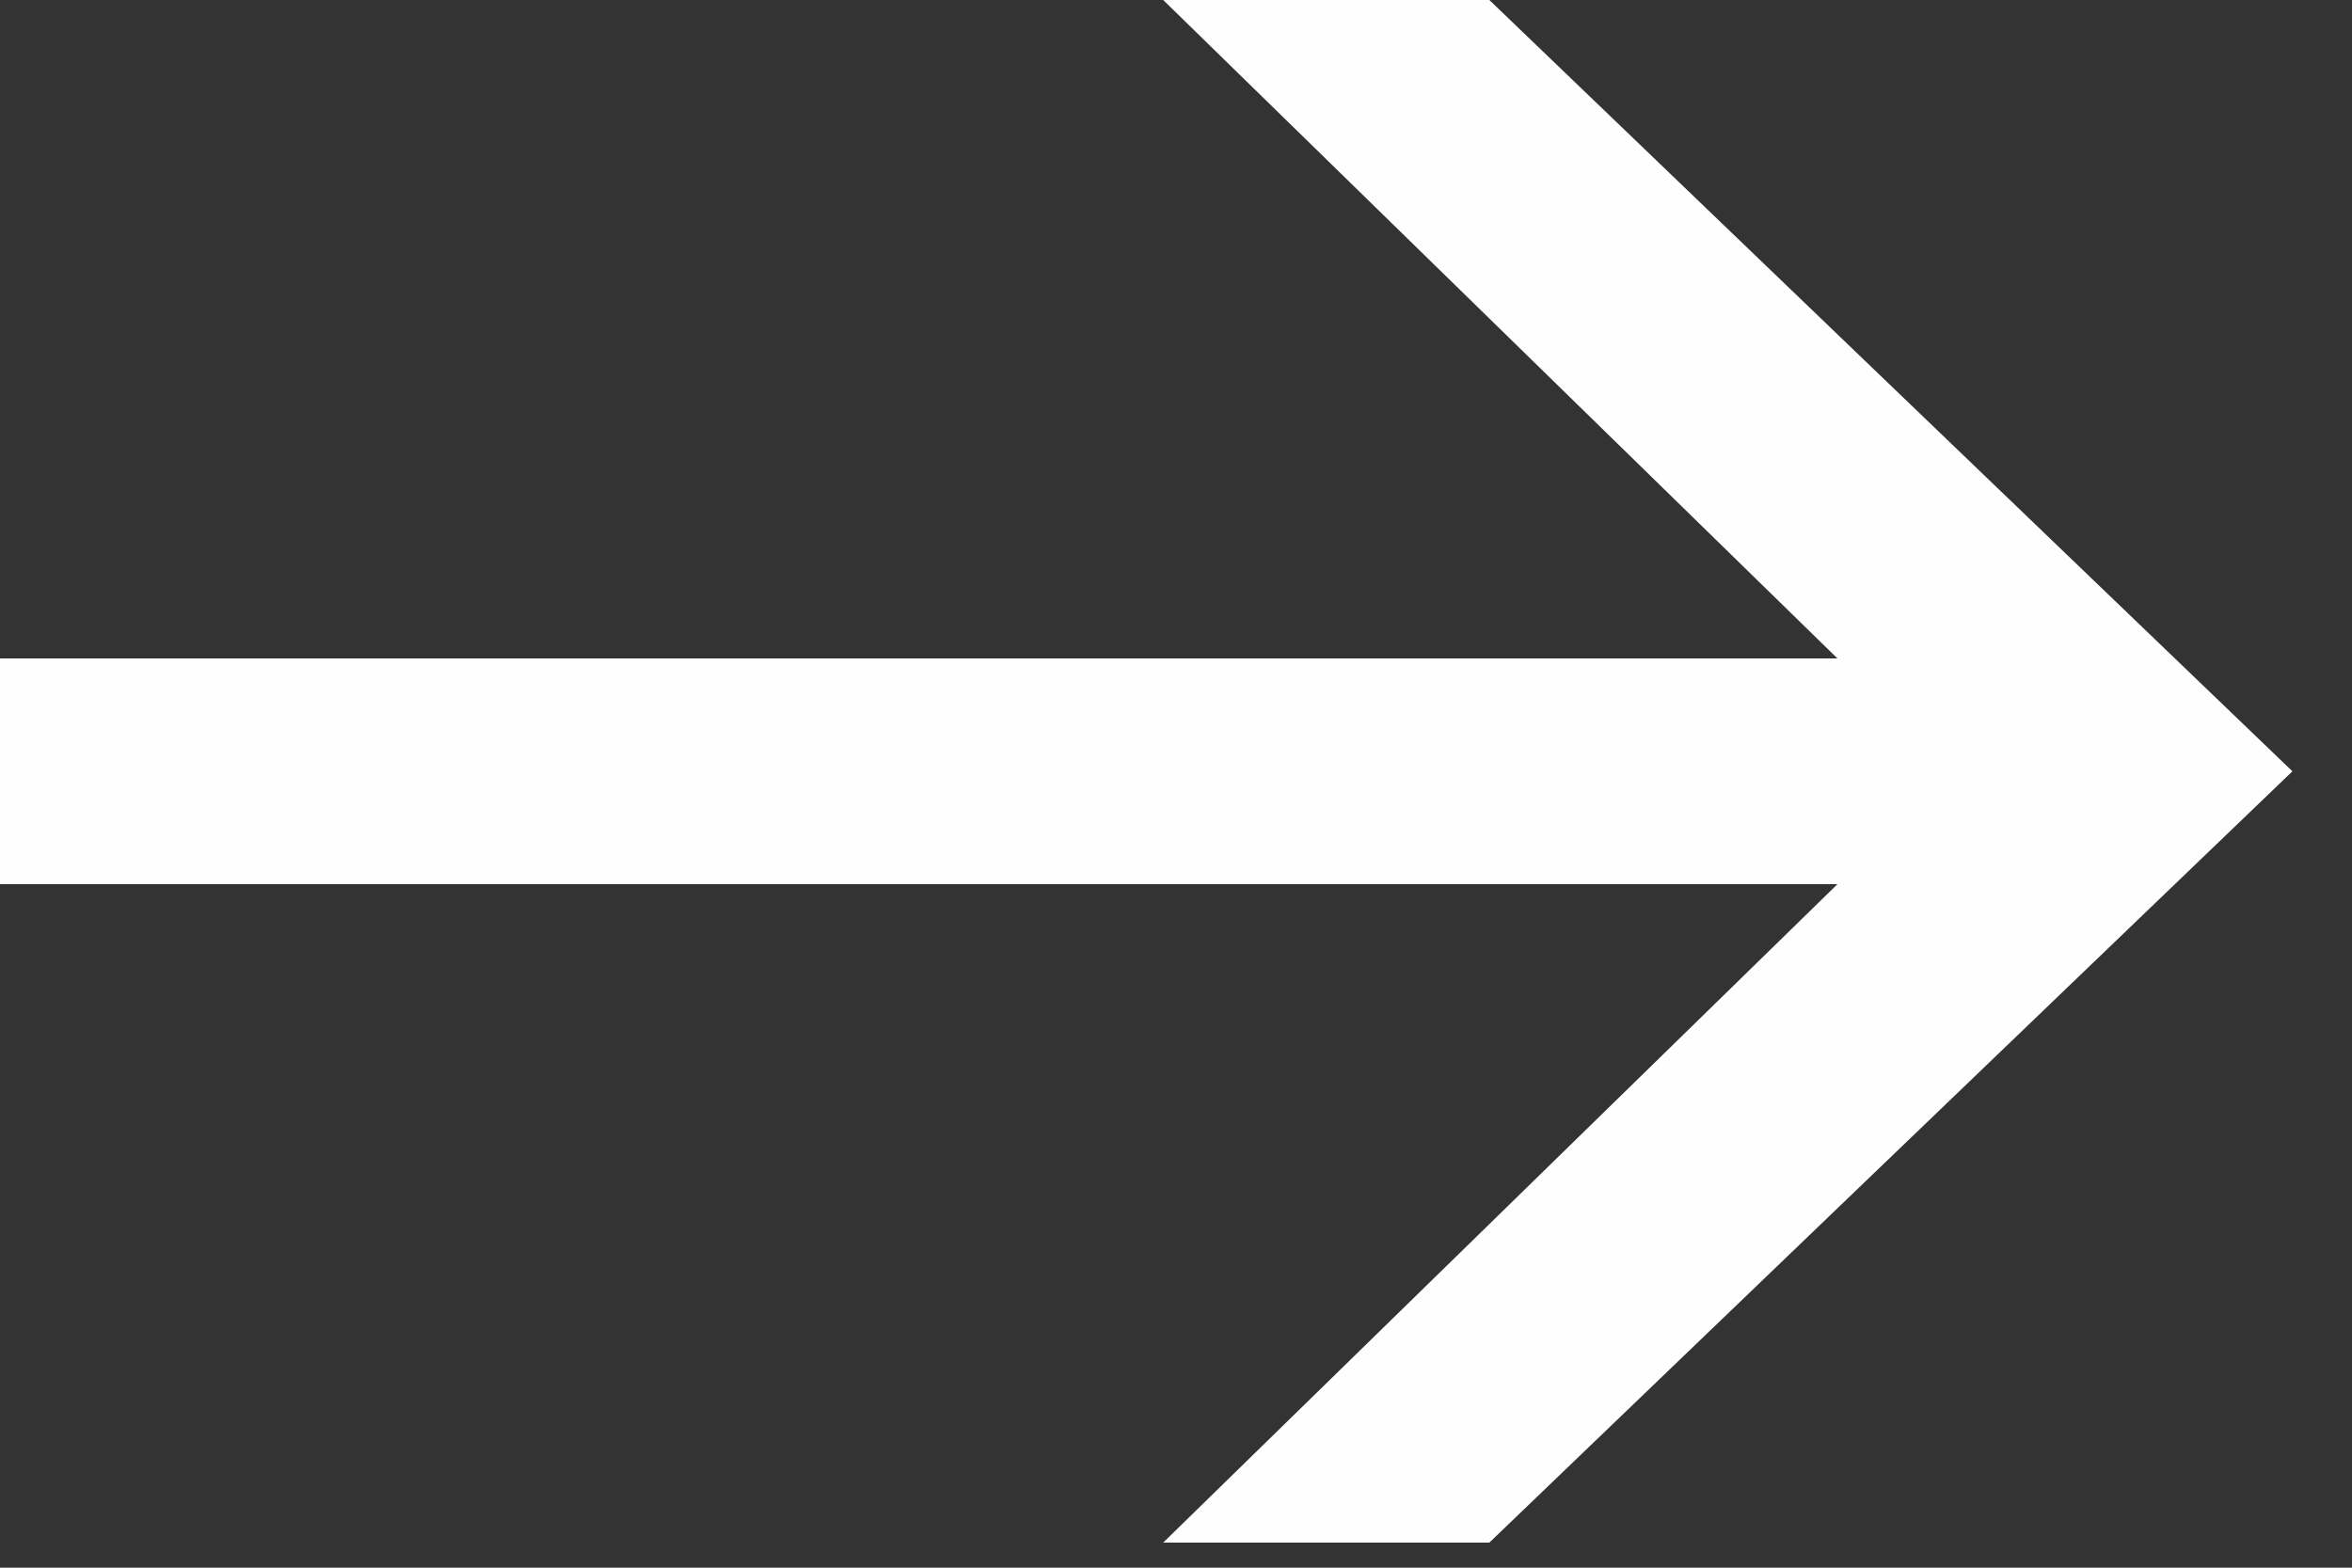 <svg data-bbox="0 0 8.772 5.904" viewBox="0 0 9 6" height="6" width="9" xmlns="http://www.w3.org/2000/svg" data-type="color">
    <rect x="0" y="0" width="9" height="6" fill="#333333" stroke="none"/>
    <g>
        <path fill-rule="evenodd" fill="#FEFEFE" d="M4.451 0l2.58 2.52H0v.864h7.031l-2.58 2.52h1.248l3.073-2.952L5.699 0H4.451z" data-color="1"></path>
    </g>
</svg>